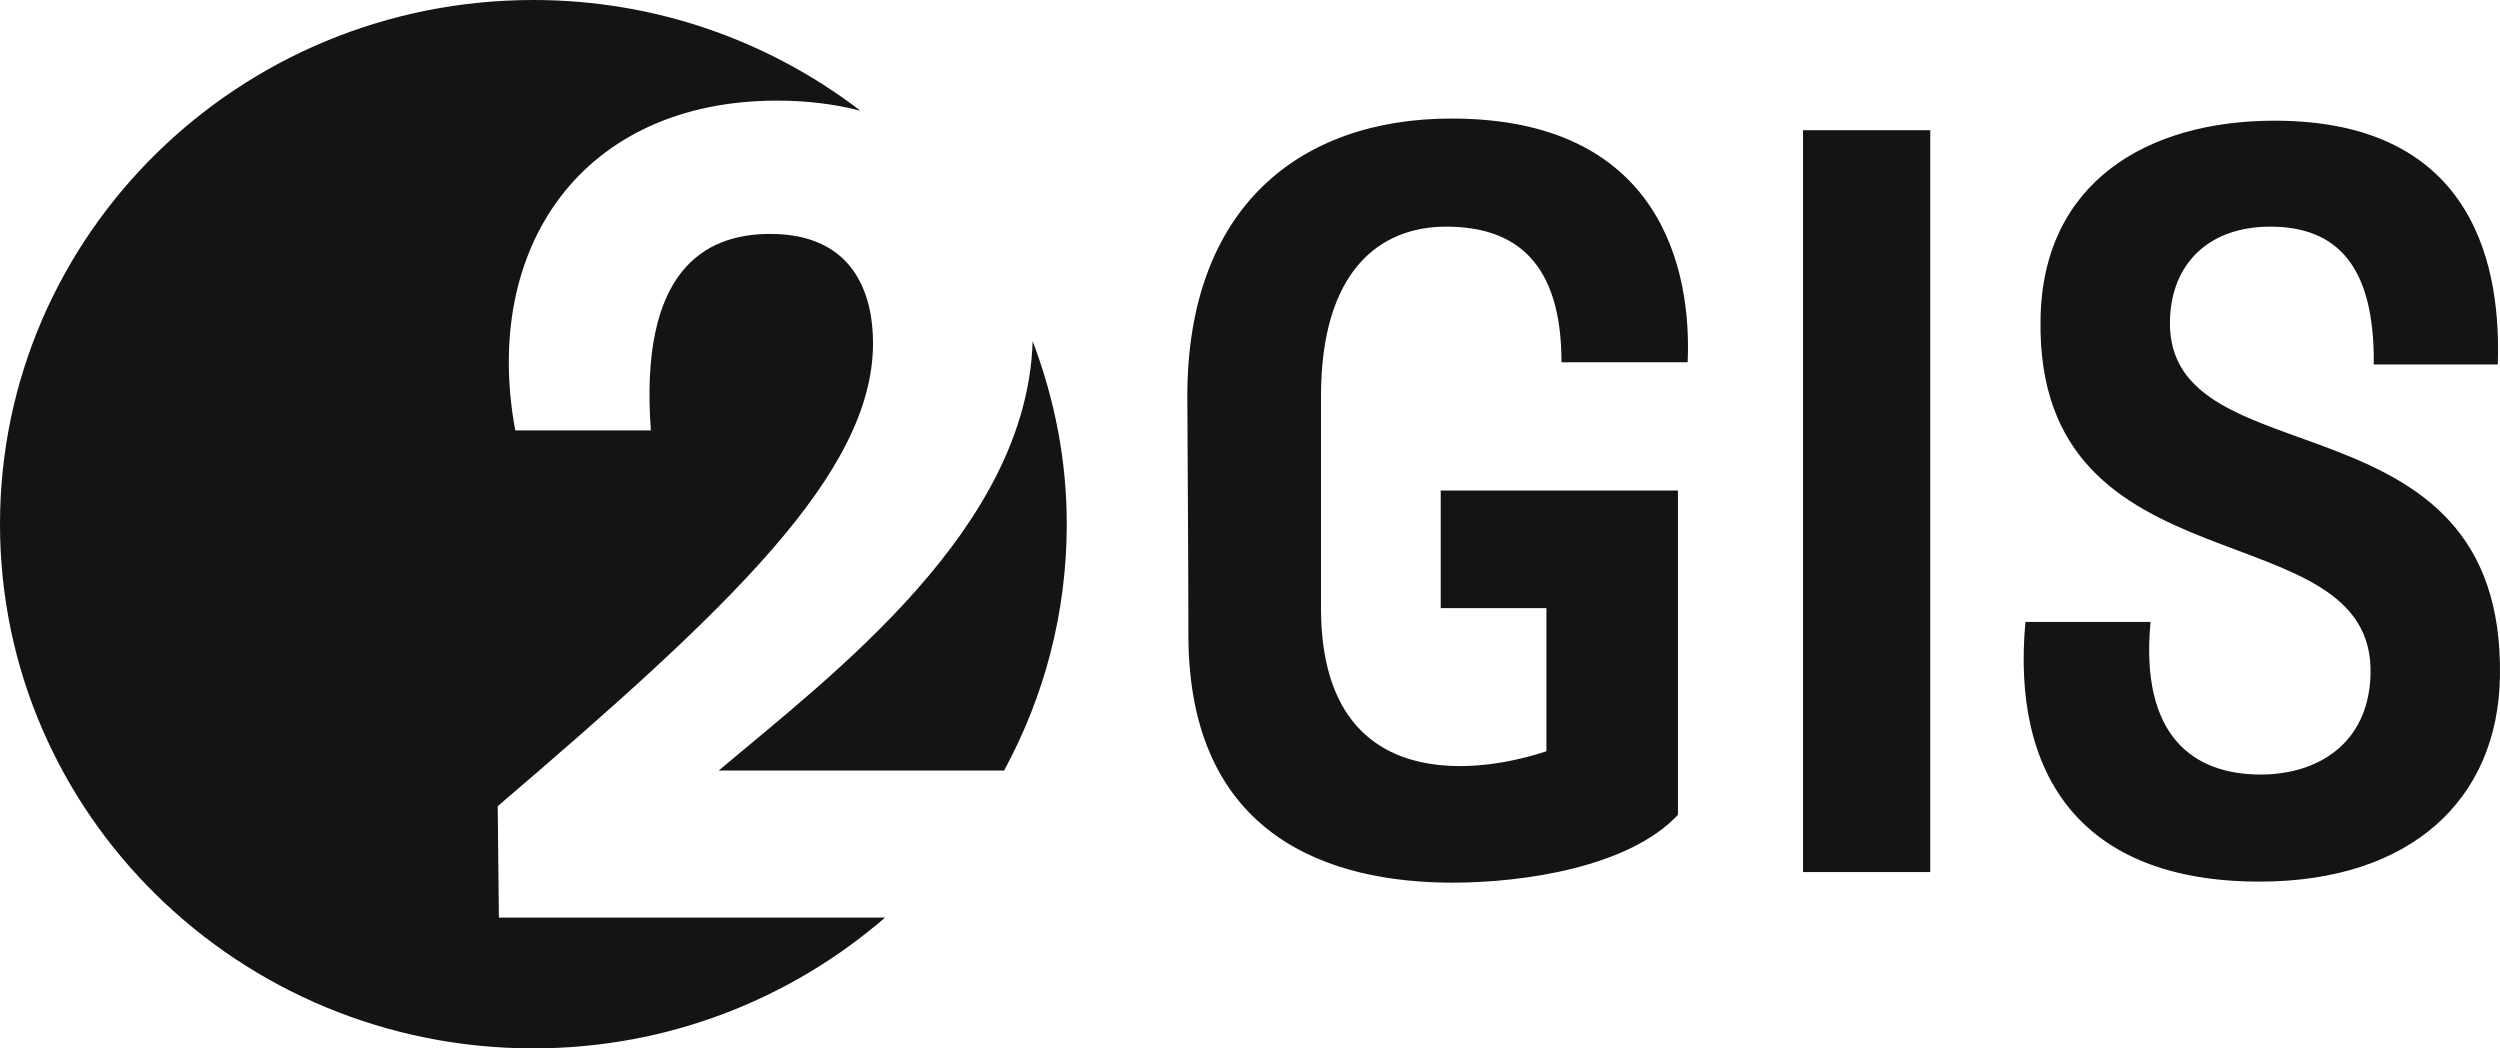 <?xml version="1.0" encoding="UTF-8"?> <svg xmlns="http://www.w3.org/2000/svg" width="124" height="52" viewBox="0 0 124 52" fill="none"> <path d="M52.912 26C52.912 22.802 52.295 19.751 51.22 16.921C50.936 26.235 41.303 33.447 35.648 38.219H49.803C51.782 34.575 52.912 30.418 52.912 26ZM42.678 5.492C38.196 2.062 32.577 0 26.456 0C11.845 0 0 11.641 0 26C0 40.359 11.845 52 26.456 52C33.147 52 39.239 49.54 43.898 45.514H24.745L24.686 39.986C36.227 30.125 43.302 23.457 43.302 17.017C43.302 14.623 42.374 11.602 38.199 11.602C34.893 11.602 31.704 13.484 32.283 21.348H25.557C23.875 12.23 28.92 4.991 38.546 4.991C40.038 4.991 41.419 5.166 42.678 5.492Z" fill="#141414"></path> <path d="M77.45 17.97H83.707C83.921 13.293 82.317 5.88 71.995 5.88C64.4 5.88 58.891 10.349 58.891 19.652C58.891 20.914 58.944 27.432 58.944 31.479C58.944 41.573 66.058 43.78 72.048 43.78C75.632 43.78 80.82 42.991 83.226 40.416V24.331H71.46V30.165H76.702V37.262C72.743 38.576 65.522 39.102 65.522 30.165V19.652C65.522 13.397 68.465 11.242 71.727 11.242C75.097 11.242 77.45 12.924 77.45 17.97ZM123.997 33.581C124.264 19.18 107.47 23.962 107.629 15.92C107.683 13.082 109.555 11.242 112.604 11.242C115.867 11.242 117.791 13.134 117.738 18.076H123.889C124.05 13.607 122.98 5.986 112.818 5.986C106.507 5.986 101.319 9.035 101.211 15.815C100.944 29.639 117.846 25.119 117.578 33.477C117.471 36.894 114.956 38.417 112.122 38.417C108.807 38.417 106.132 36.525 106.667 30.848H100.462C99.767 38.365 103.137 43.728 112.069 43.728C119.61 43.728 123.889 39.627 123.997 33.581ZM95.741 43.253H89.43V6.458H95.741V43.253ZM95.741 43.253H89.43V6.458H95.741V43.253Z" fill="#141414"></path> </svg> 